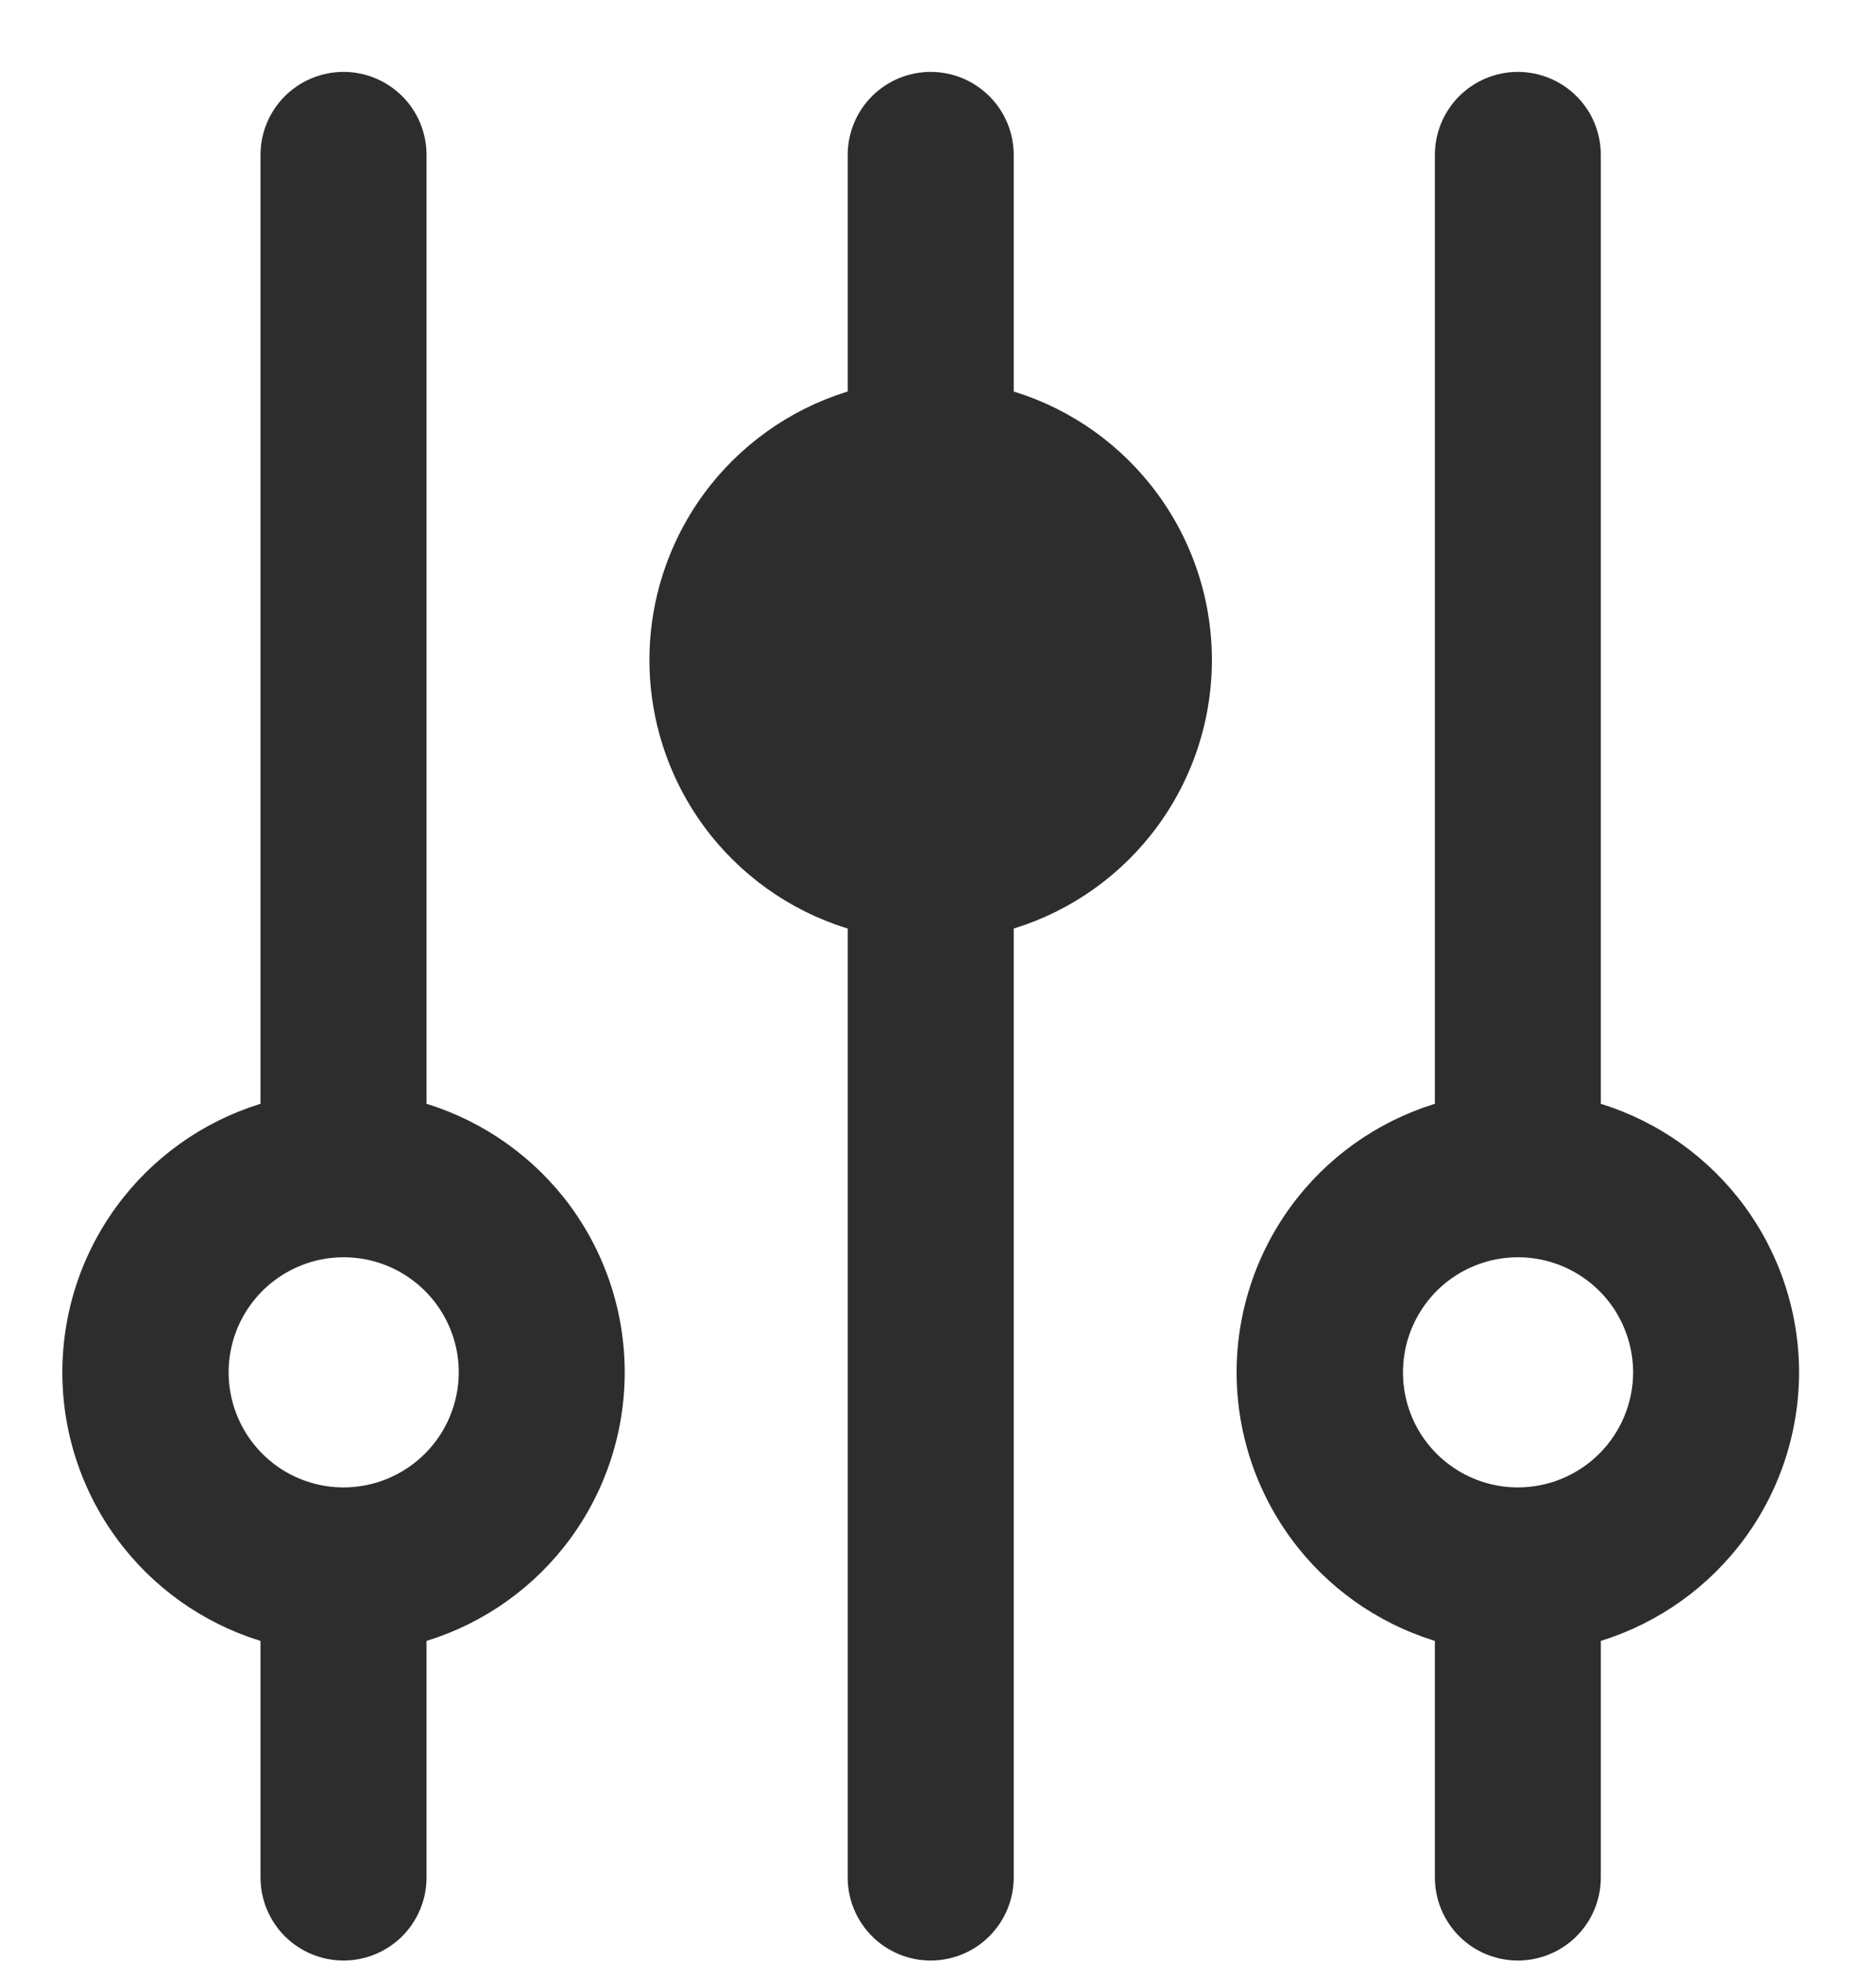 <svg width="22" height="23" viewBox="0 0 22 23" fill="none" xmlns="http://www.w3.org/2000/svg">
<path d="M10.082 8.984C10.328 9.149 10.618 9.237 10.914 9.238C11.312 9.238 11.694 9.08 11.975 8.798C12.257 8.517 12.415 8.136 12.416 7.738L10.082 8.984ZM10.082 8.984C9.836 8.819 9.644 8.585 9.53 8.311M10.082 8.984L9.53 8.311M9.53 8.311C9.417 8.037 9.388 7.736 9.446 7.445M9.53 8.311L9.446 7.445M9.446 7.445C9.504 7.154 9.647 6.887 9.857 6.678M9.446 7.445L9.857 6.678M9.857 6.678C10.066 6.468 10.334 6.325 10.624 6.268M9.857 6.678L10.624 6.268M10.624 6.268C10.915 6.21 11.217 6.24 11.49 6.353M10.624 6.268L11.49 6.353M11.49 6.353C11.764 6.467 11.998 6.659 12.163 6.906M11.49 6.353L12.163 6.906M12.163 6.906C12.328 7.152 12.416 7.442 12.416 7.738L12.163 6.906ZM17.8 17.589C17.504 17.589 17.214 17.501 16.968 17.336C16.721 17.171 16.529 16.937 16.416 16.663C16.303 16.389 16.274 16.087 16.332 15.796C16.39 15.506 16.533 15.239 16.742 15.029C16.952 14.82 17.219 14.677 17.51 14.619C17.801 14.562 18.102 14.591 18.376 14.705C18.65 14.819 18.884 15.011 19.049 15.257C19.213 15.504 19.301 15.793 19.302 16.09C19.301 16.488 19.142 16.869 18.861 17.15C18.579 17.431 18.198 17.589 17.8 17.589V17.589ZM20.948 16.09L20.948 16.09C20.947 15.379 20.705 14.688 20.262 14.132C19.843 13.607 19.269 13.23 18.623 13.054V1.816C18.623 1.598 18.537 1.388 18.382 1.234C18.228 1.08 18.018 0.993 17.8 0.993C17.582 0.993 17.372 1.08 17.218 1.234C17.064 1.388 16.977 1.598 16.977 1.816V13.054C16.331 13.229 15.755 13.606 15.337 14.131C14.894 14.688 14.652 15.378 14.652 16.09C14.652 16.802 14.894 17.492 15.337 18.049C15.755 18.575 16.331 18.951 16.977 19.126V22.012C16.977 22.231 17.064 22.44 17.218 22.595C17.372 22.749 17.582 22.836 17.8 22.836C18.018 22.836 18.228 22.749 18.382 22.595C18.537 22.44 18.623 22.231 18.623 22.012V19.126C19.269 18.95 19.843 18.573 20.262 18.048C20.705 17.492 20.947 16.802 20.948 16.09ZM4.852 13.054V1.816C4.852 1.598 4.765 1.388 4.611 1.234C4.456 1.08 4.247 0.993 4.029 0.993C3.81 0.993 3.601 1.08 3.446 1.234C3.292 1.388 3.205 1.598 3.205 1.816V13.054C2.559 13.229 1.984 13.606 1.566 14.131C1.122 14.688 0.881 15.378 0.881 16.09C0.881 16.802 1.122 17.492 1.566 18.049C1.984 18.575 2.559 18.951 3.205 19.126V22.012C3.205 22.231 3.292 22.44 3.446 22.595C3.601 22.749 3.81 22.836 4.029 22.836C4.247 22.836 4.456 22.749 4.611 22.595C4.765 22.44 4.852 22.231 4.852 22.012V19.126C5.498 18.951 6.073 18.575 6.492 18.049C6.935 17.492 7.176 16.802 7.176 16.09C7.176 15.378 6.935 14.688 6.492 14.131C6.073 13.606 5.498 13.229 4.852 13.054ZM4.029 17.589C3.732 17.589 3.443 17.501 3.196 17.336C2.95 17.171 2.758 16.936 2.645 16.663C2.532 16.389 2.502 16.087 2.56 15.796C2.618 15.506 2.761 15.239 2.971 15.029C3.181 14.82 3.448 14.677 3.739 14.619C4.029 14.562 4.331 14.591 4.605 14.705C4.879 14.819 5.113 15.011 5.277 15.257C5.442 15.504 5.53 15.793 5.53 16.09C5.529 16.488 5.371 16.869 5.089 17.15C4.808 17.431 4.426 17.589 4.029 17.589ZM11.738 4.703V1.816C11.738 1.598 11.651 1.388 11.496 1.234C11.342 1.08 11.133 0.993 10.914 0.993C10.696 0.993 10.486 1.08 10.332 1.234C10.178 1.388 10.091 1.598 10.091 1.816V4.703C9.445 4.877 8.87 5.254 8.451 5.779C8.008 6.336 7.766 7.027 7.766 7.738C7.766 8.45 8.008 9.141 8.451 9.698C8.87 10.223 9.445 10.6 10.091 10.774V22.012C10.091 22.231 10.178 22.44 10.332 22.595C10.486 22.749 10.696 22.836 10.914 22.836C11.133 22.836 11.342 22.749 11.496 22.595C11.651 22.44 11.738 22.231 11.738 22.012V10.774C12.384 10.6 12.959 10.223 13.377 9.698C13.821 9.141 14.062 8.45 14.062 7.738C14.062 7.027 13.821 6.336 13.377 5.779C12.959 5.254 12.384 4.877 11.738 4.703Z" fill="#2D2D2D" stroke="#2D2D2D" stroke-width="0.3"/>
</svg>
